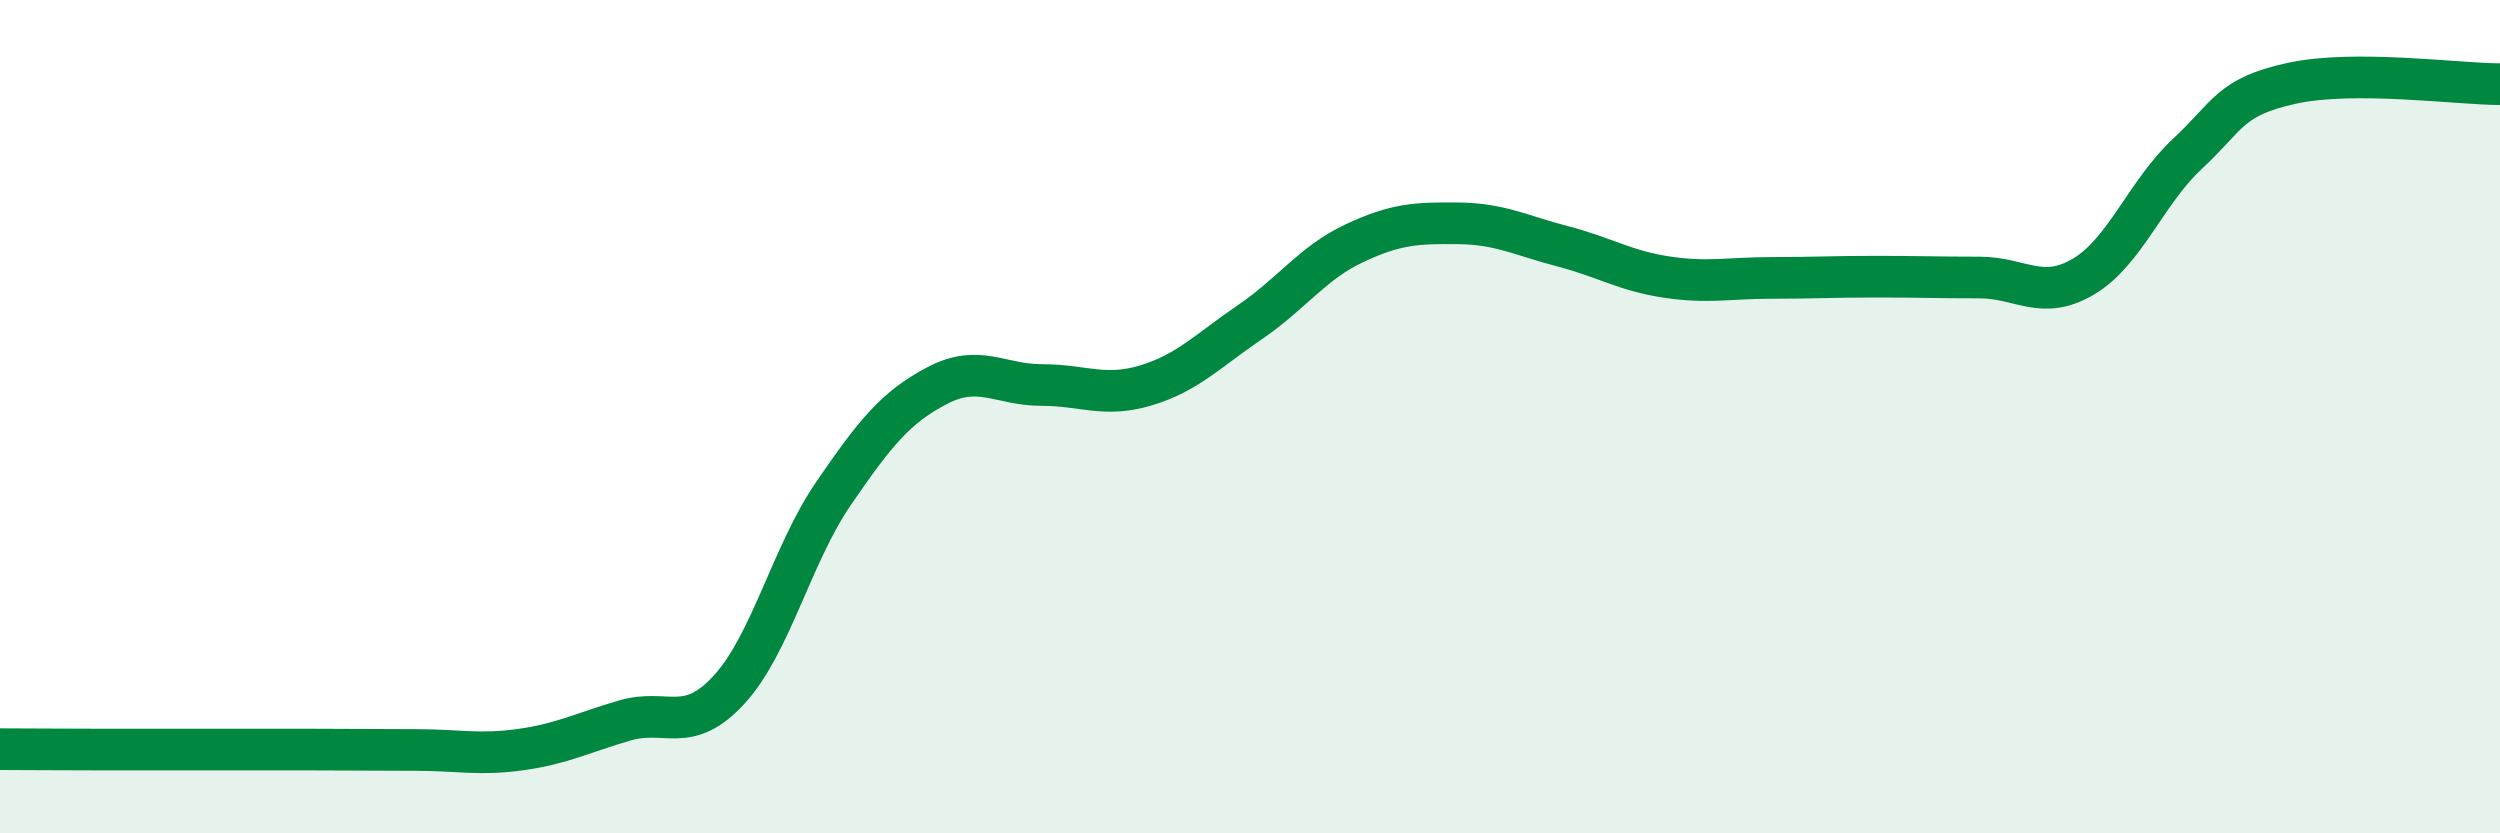 
    <svg width="60" height="20" viewBox="0 0 60 20" xmlns="http://www.w3.org/2000/svg">
      <path
        d="M 0,17.98 C 0.5,17.98 1.5,17.99 2.5,17.99 C 3.5,17.99 4,17.99 5,17.99 C 6,17.99 6.5,17.99 7.5,17.99 C 8.5,17.99 9,18 10,18 C 11,18 11.5,18.13 12.5,17.99 C 13.5,17.85 14,17.58 15,17.29 C 16,17 16.5,17.64 17.5,16.55 C 18.5,15.46 19,13.31 20,11.85 C 21,10.39 21.5,9.77 22.5,9.25 C 23.5,8.73 24,9.24 25,9.24 C 26,9.24 26.5,9.55 27.5,9.25 C 28.5,8.95 29,8.41 30,7.73 C 31,7.05 31.5,6.31 32.5,5.84 C 33.5,5.37 34,5.35 35,5.36 C 36,5.37 36.5,5.65 37.5,5.91 C 38.5,6.17 39,6.5 40,6.65 C 41,6.8 41.5,6.67 42.5,6.67 C 43.5,6.67 44,6.64 45,6.64 C 46,6.64 46.5,6.66 47.5,6.66 C 48.5,6.66 49,7.23 50,6.64 C 51,6.05 51.5,4.62 52.5,3.69 C 53.5,2.76 53.5,2.33 55,2 C 56.5,1.67 59,2.02 60,2.02L60 20L0 20Z"
        fill="#008740"
        opacity="0.1"
        stroke-linecap="round"
        stroke-linejoin="round"
      />
      <path
        d="M 0,17.98 C 0.5,17.98 1.5,17.99 2.5,17.99 C 3.5,17.99 4,17.99 5,17.99 C 6,17.99 6.5,17.99 7.5,17.99 C 8.5,17.99 9,18 10,18 C 11,18 11.5,18.13 12.5,17.99 C 13.5,17.85 14,17.58 15,17.29 C 16,17 16.5,17.64 17.5,16.55 C 18.5,15.46 19,13.31 20,11.85 C 21,10.39 21.5,9.77 22.5,9.25 C 23.5,8.73 24,9.24 25,9.24 C 26,9.24 26.5,9.55 27.5,9.25 C 28.5,8.95 29,8.41 30,7.73 C 31,7.05 31.5,6.31 32.5,5.84 C 33.5,5.37 34,5.35 35,5.36 C 36,5.37 36.5,5.65 37.5,5.91 C 38.5,6.17 39,6.5 40,6.65 C 41,6.8 41.5,6.67 42.5,6.67 C 43.5,6.67 44,6.64 45,6.64 C 46,6.64 46.5,6.66 47.5,6.66 C 48.5,6.66 49,7.23 50,6.64 C 51,6.05 51.5,4.62 52.5,3.69 C 53.5,2.76 53.5,2.33 55,2 C 56.5,1.67 59,2.02 60,2.02"
        stroke="#008740"
        stroke-width="1"
        fill="none"
        stroke-linecap="round"
        stroke-linejoin="round"
      />
    </svg>
  